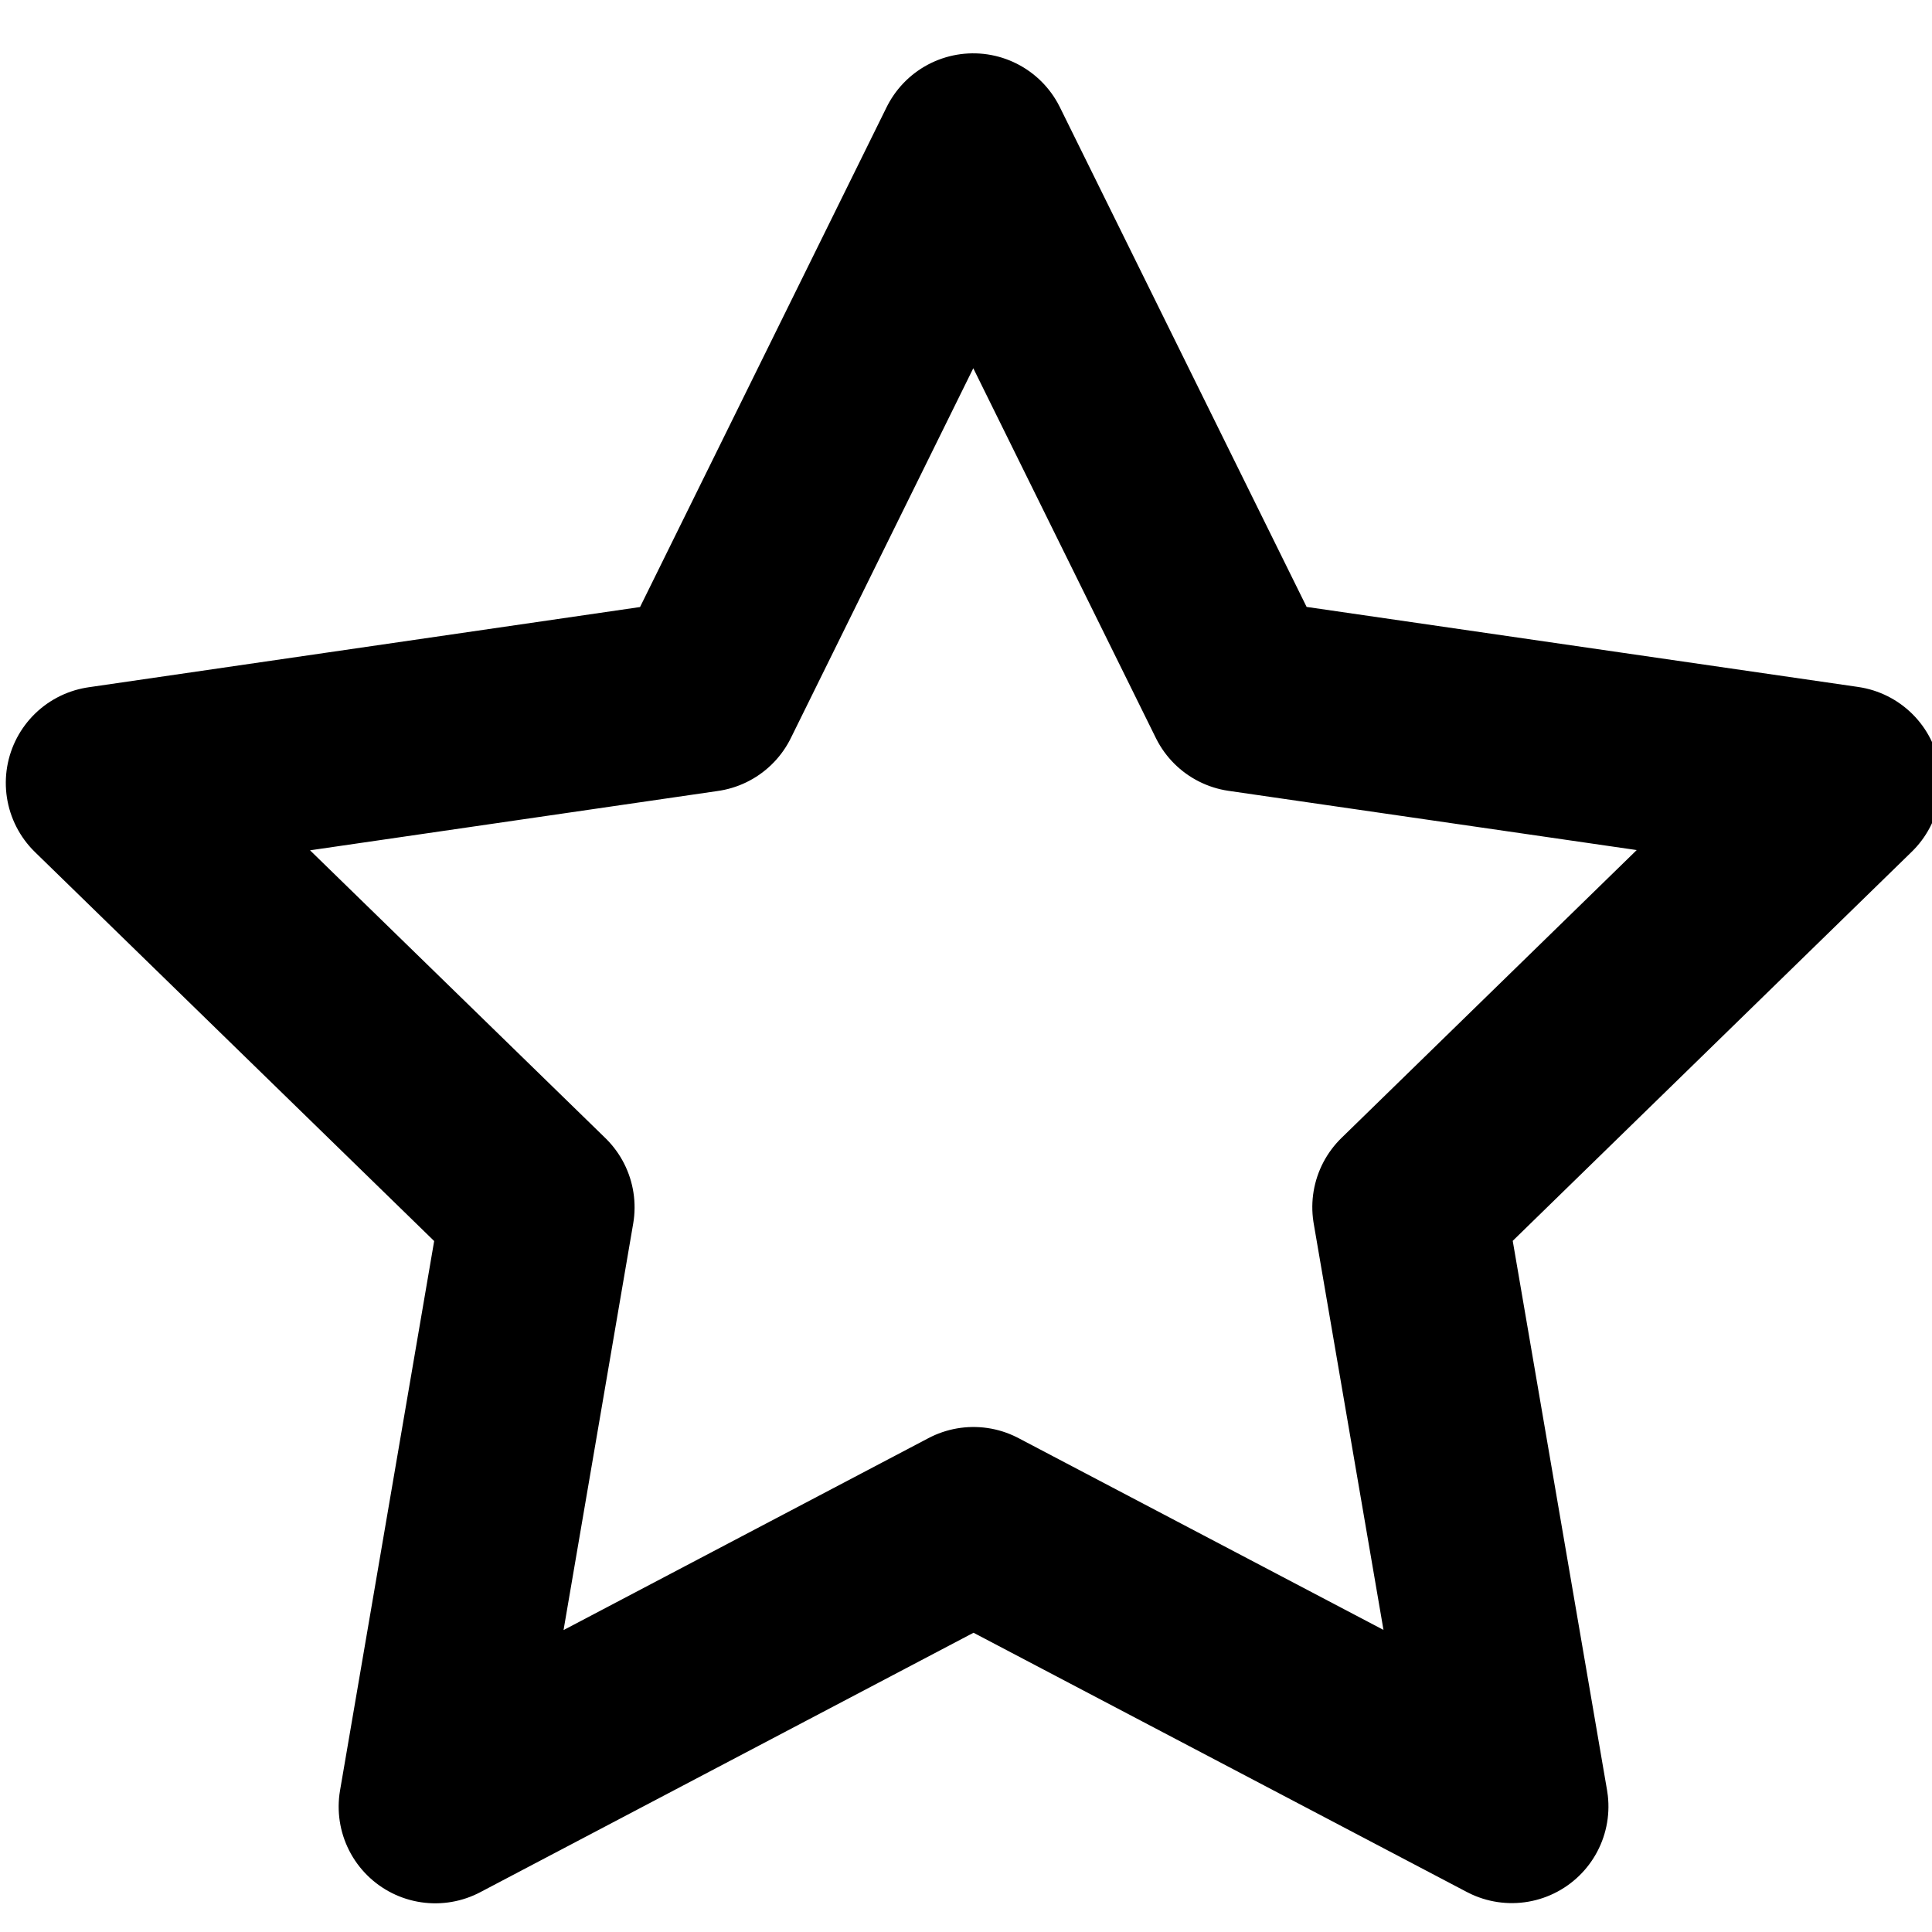 <svg viewBox="0 0 200 200" xmlns="http://www.w3.org/2000/svg" xmlns:bx="https://boxy-svg.com">
  <defs></defs>
  <path d="M 584.527 65.593 L 612.385 122.04 L 674.678 131.091 L 629.602 175.029 L 640.243 237.07 L 584.527 207.778 L 528.811 237.07 L 539.452 175.029 L 494.376 131.091 L 556.669 122.04 Z" transform="matrix(-0.809, 0.588, -0.588, -0.809, 667.955, -103.629)" style="stroke-miterlimit: 20; stroke-linecap: square; stroke-linejoin: round; stroke: rgb(0, 0, 0); fill: none; stroke-width: 20px;" bx:shape="star 584.527 160.383 94.79 94.79 0.5 5 1@e0d3b061"></path>
</svg>